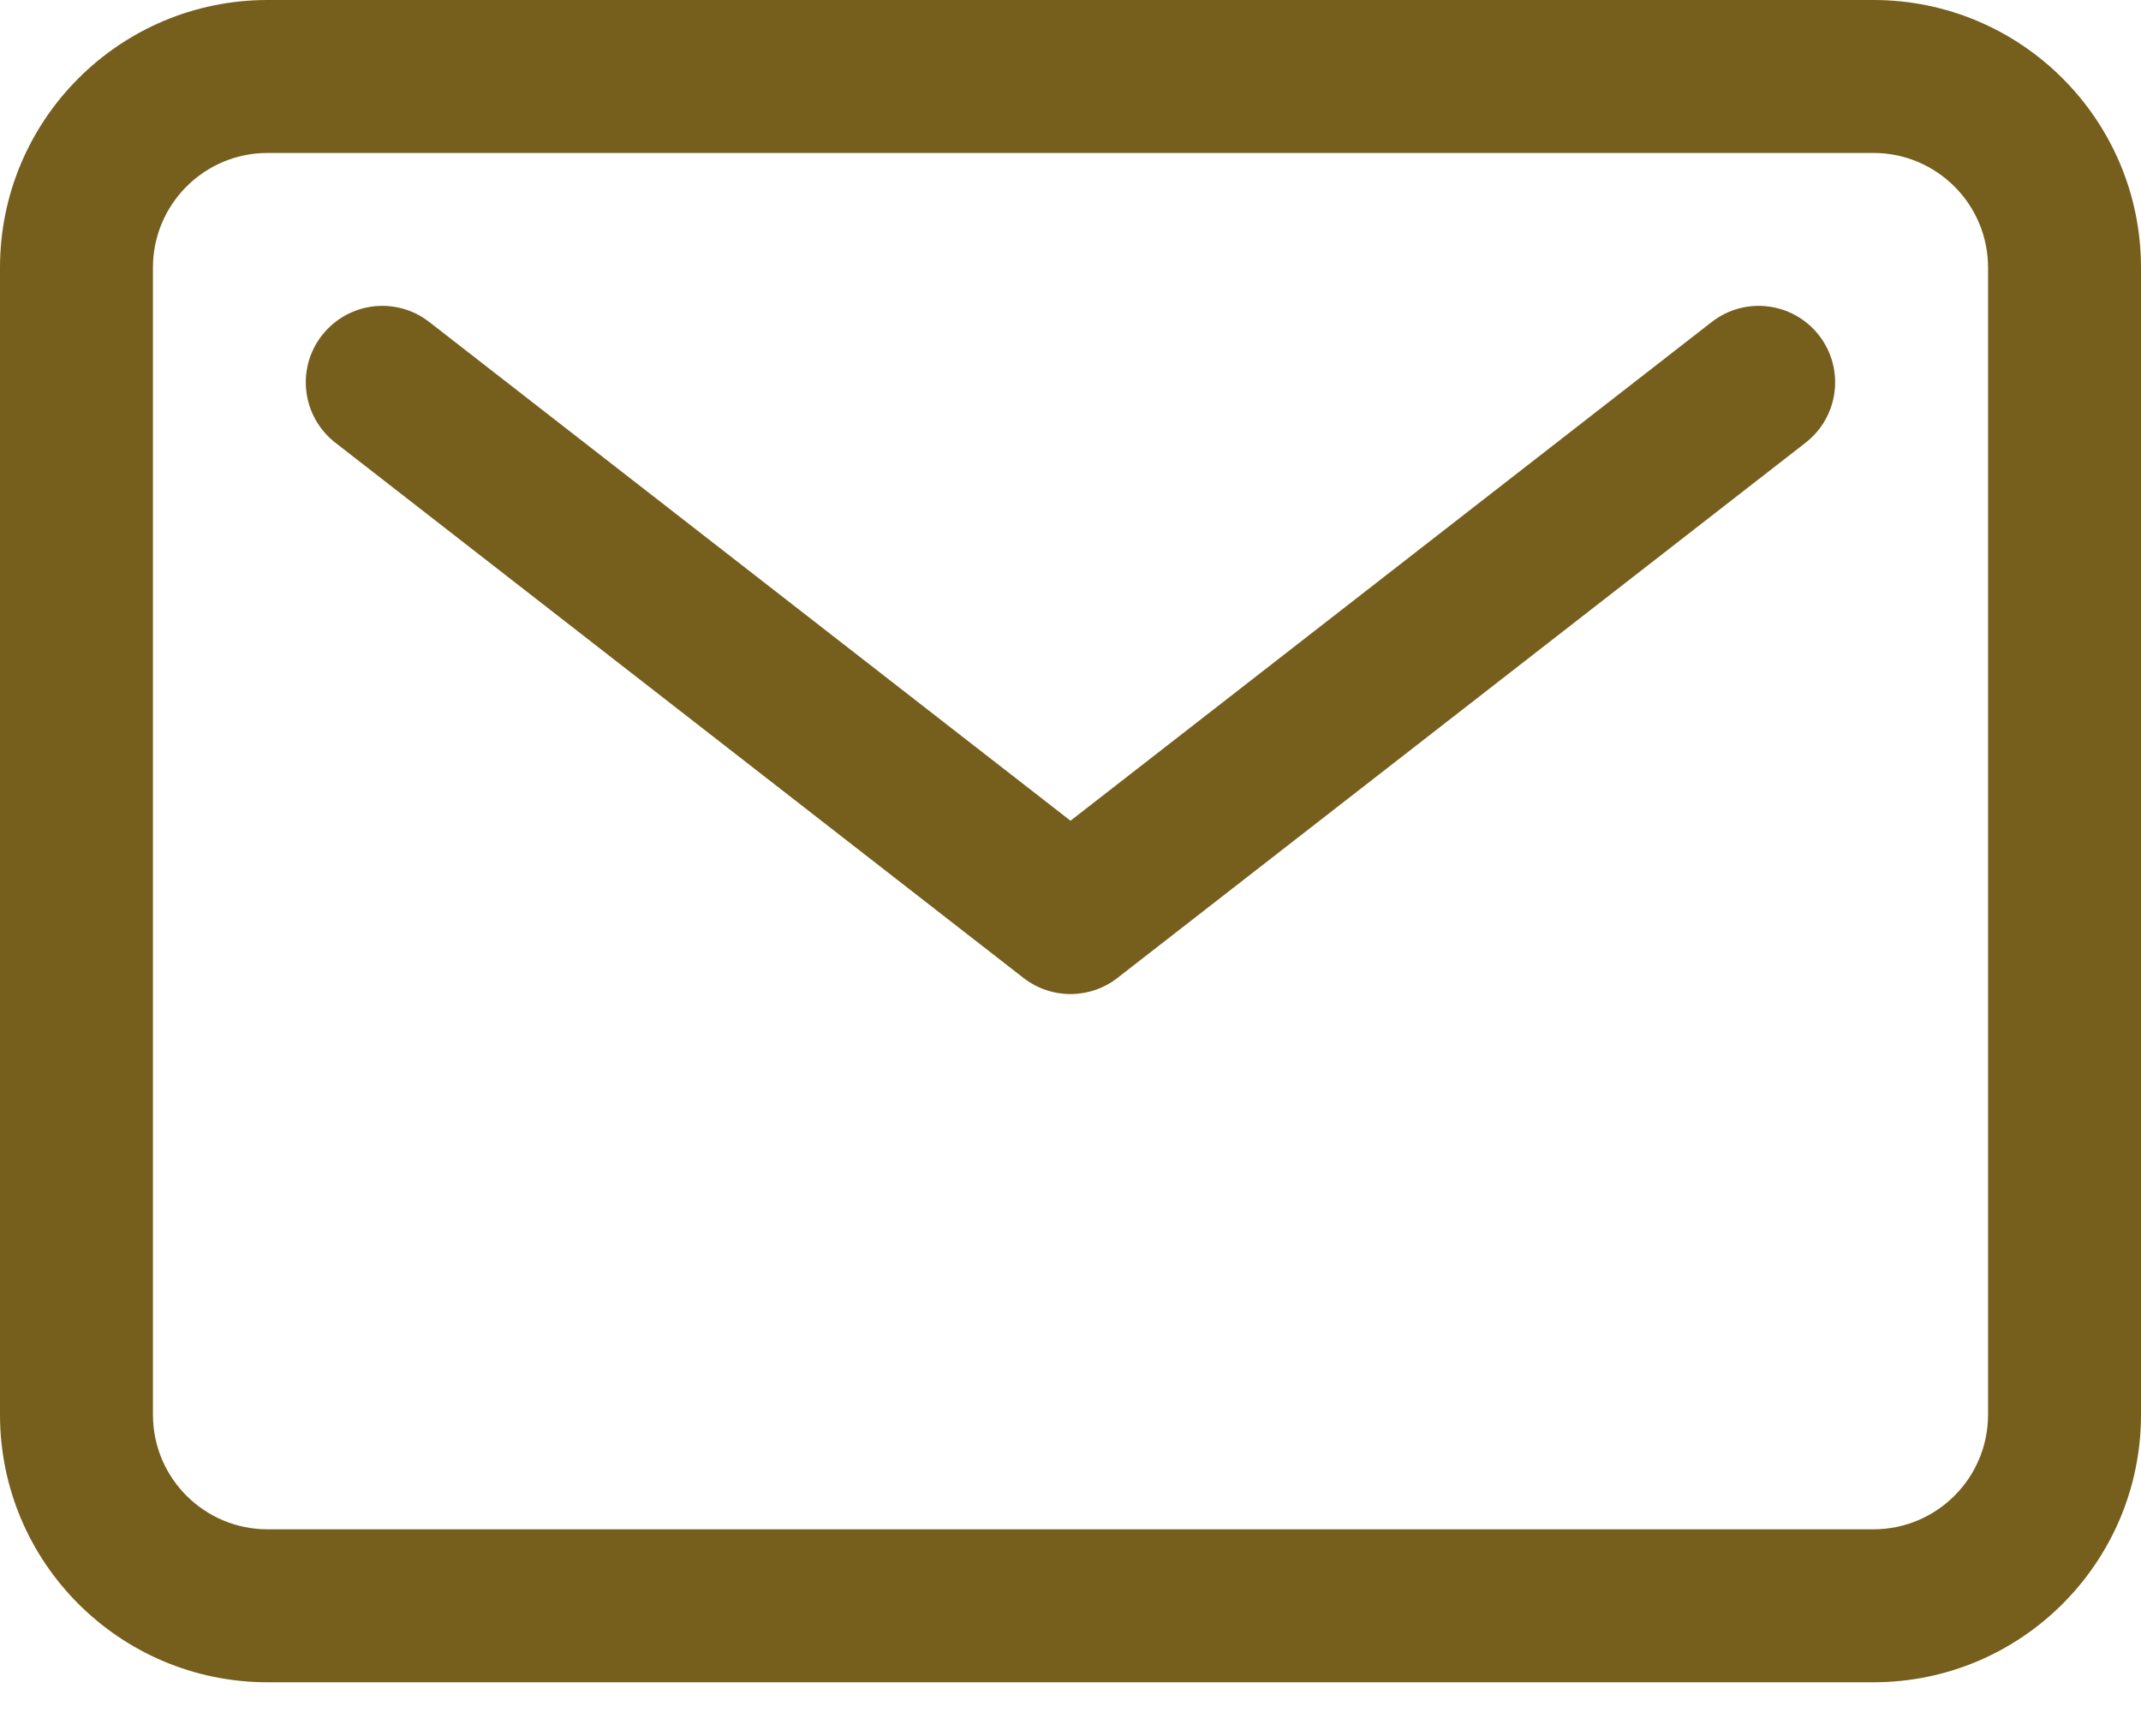 <svg fill="none" height="30" viewBox="0 0 37 30" width="37" xmlns="http://www.w3.org/2000/svg"><g clip-rule="evenodd" fill="#765e1d" fill-rule="evenodd"><path d="m4.625 2.643c-1.095 0-1.982.887-1.982 1.982v19.821c0 1.095.887 1.982 1.982 1.982h27.75c1.095 0 1.982-.887 1.982-1.982v-19.821c0-1.095-.887-1.982-1.982-1.982zm-4.625 1.982c0-2.554 2.071-4.625 4.625-4.625h27.75c2.554 0 4.625 2.071 4.625 4.625v19.821c0 2.554-2.071 4.625-4.625 4.625h-27.75c-2.554 0-4.625-2.071-4.625-4.625z"/><path d="m5.564 5.796c.448-.576 1.278-.68 1.854-.232l11.082 8.619 11.082-8.619c.576-.448 1.406-.344 1.854.232.448.576.344 1.406-.232 1.854l-11.893 9.25c-.477.371-1.145.371-1.623 0l-11.893-9.25c-.576-.448-.68-1.278-.232-1.854z"/></g></svg>